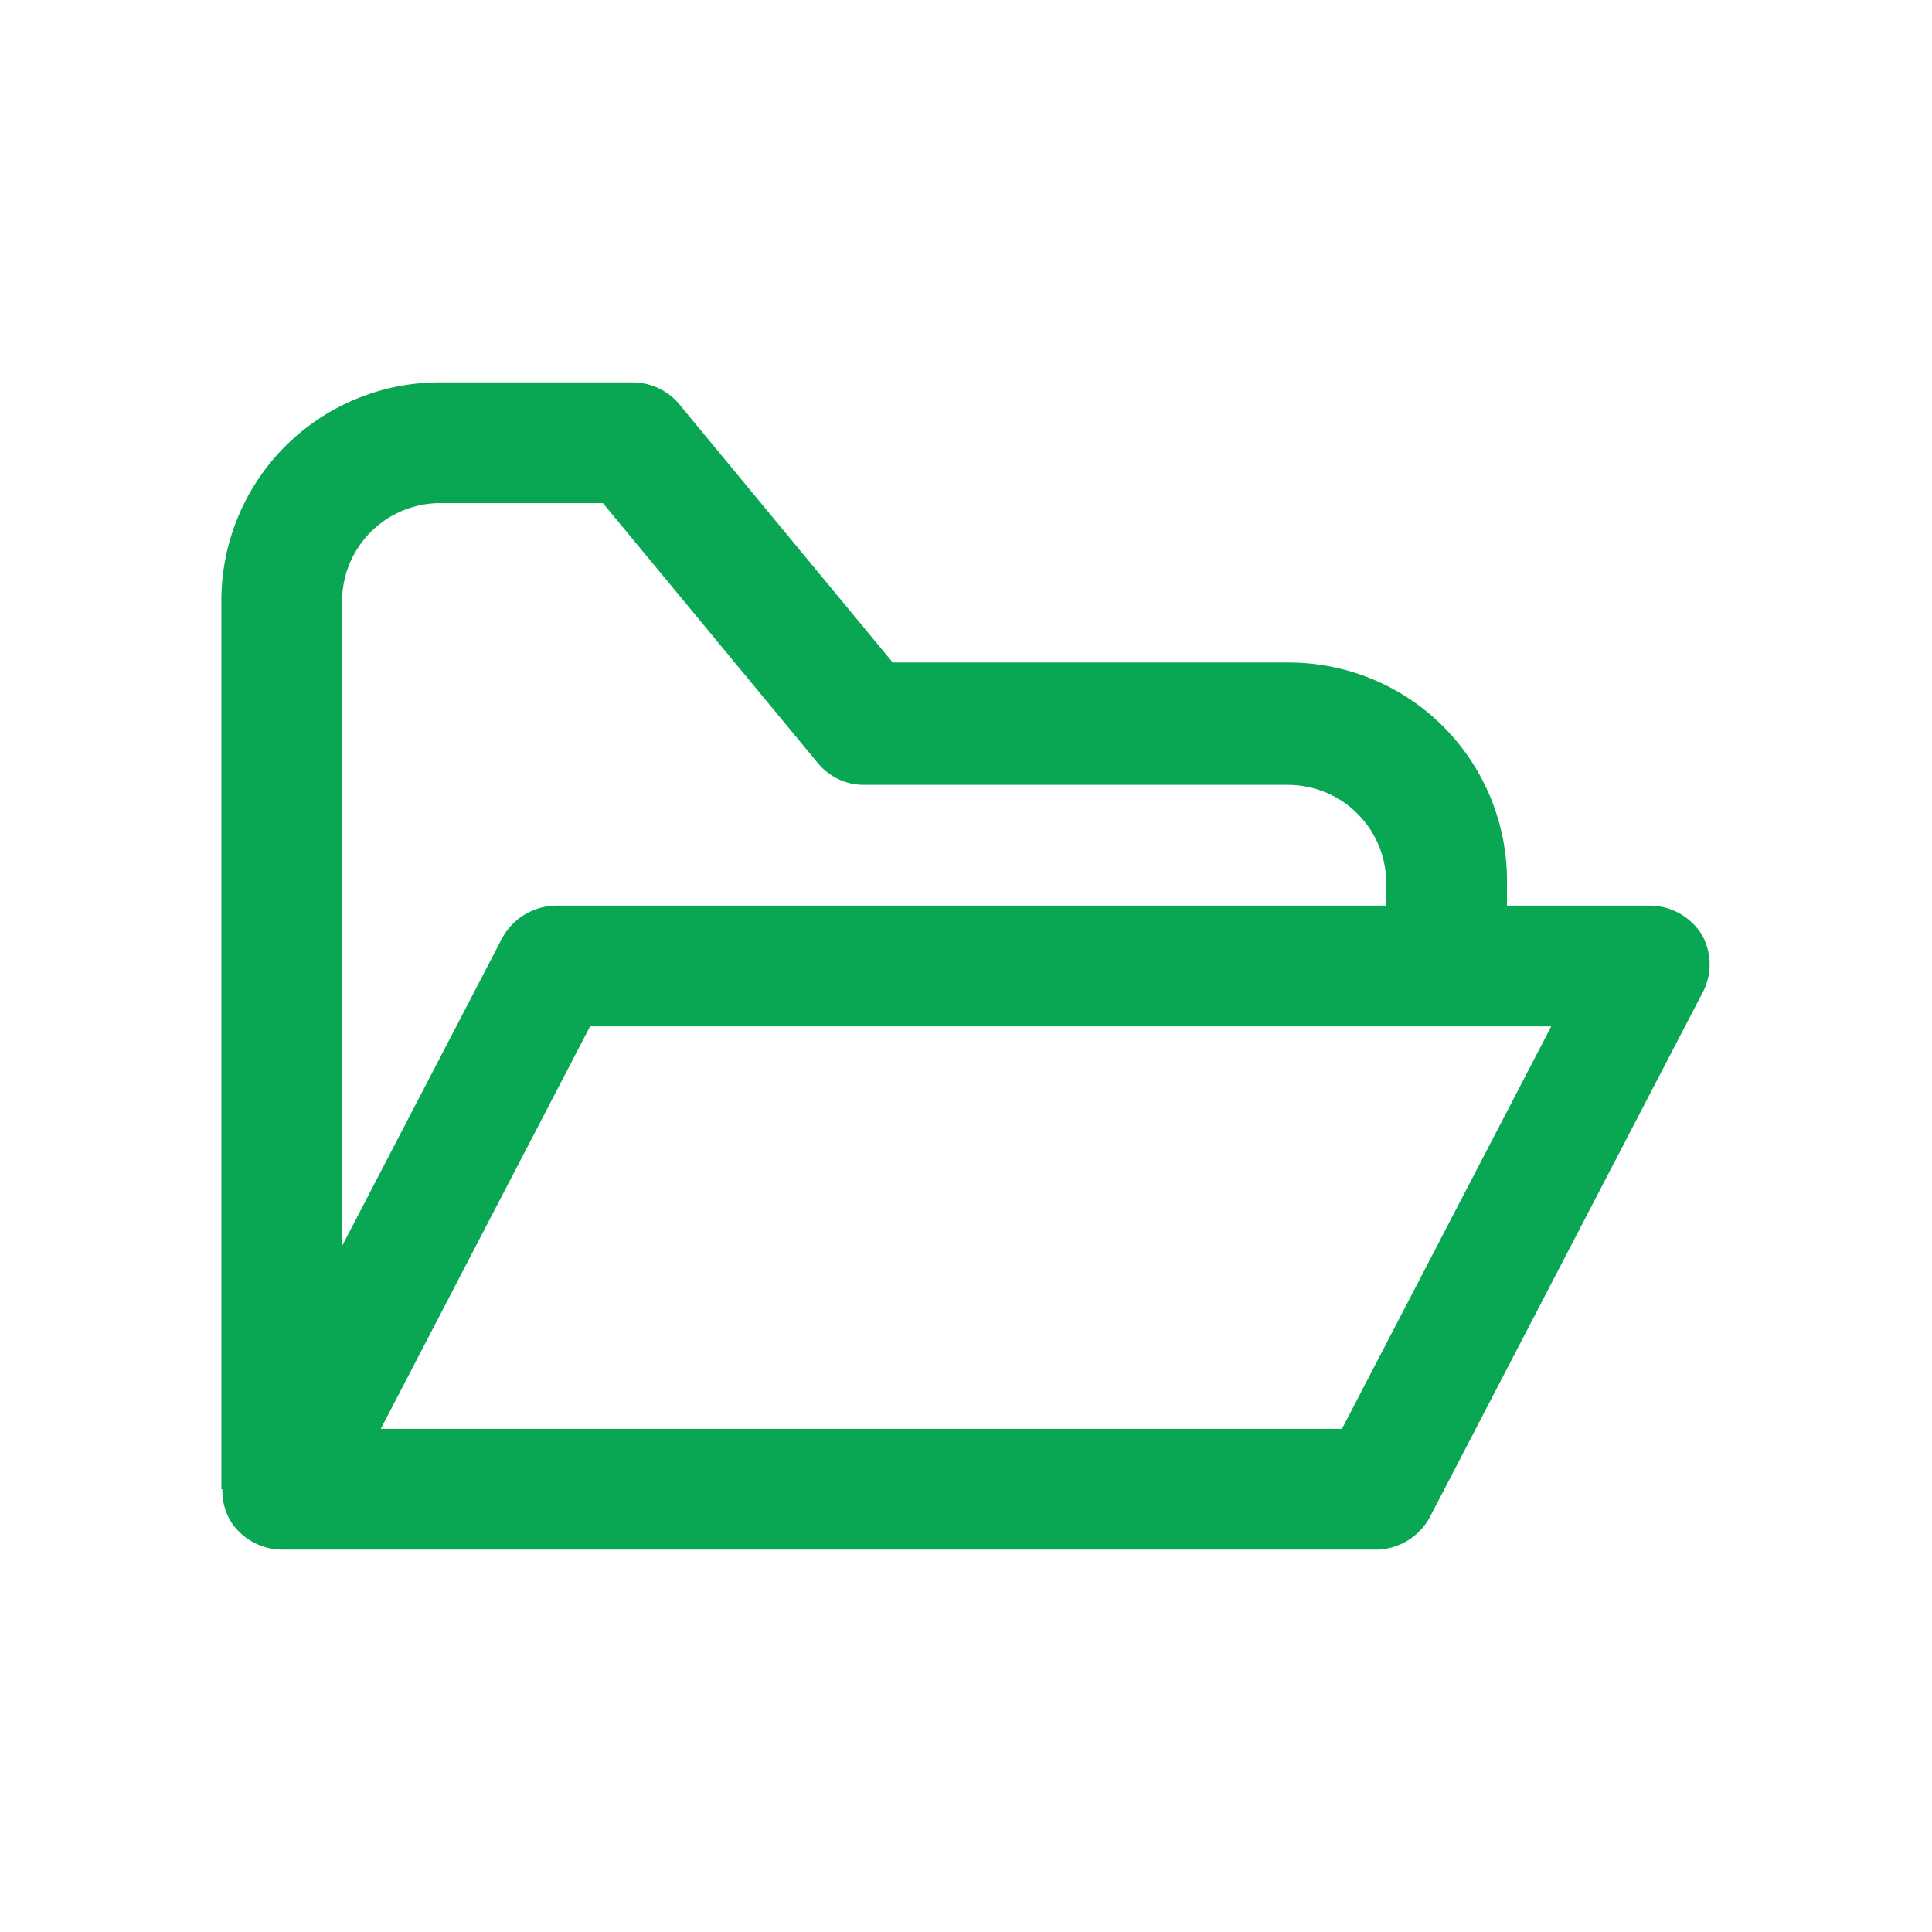 <!DOCTYPE svg PUBLIC "-//W3C//DTD SVG 1.1//EN" "http://www.w3.org/Graphics/SVG/1.1/DTD/svg11.dtd">
<!-- Uploaded to: SVG Repo, www.svgrepo.com, Transformed by: SVG Repo Mixer Tools -->
<svg width="64px" height="64px" viewBox="0 0 24 24" fill="none" xmlns="http://www.w3.org/2000/svg">
<g id="SVGRepo_bgCarrier" stroke-width="0"/>
<g id="SVGRepo_tracerCarrier" stroke-linecap="round" stroke-linejoin="round"/>
<g id="SVGRepo_iconCarrier"> <path d="M4.25 18.5H2.75V7.5C2.745 7.143 2.81 6.789 2.942 6.458C3.074 6.126 3.27 5.824 3.519 5.568C3.768 5.313 4.065 5.109 4.393 4.969C4.721 4.828 5.073 4.754 5.43 4.75H7.84C7.949 4.748 8.057 4.769 8.157 4.812C8.257 4.855 8.347 4.919 8.42 5L11.09 8.23H16C16.362 8.229 16.72 8.3 17.054 8.439C17.388 8.578 17.691 8.783 17.944 9.041C18.198 9.299 18.397 9.606 18.53 9.942C18.663 10.279 18.728 10.638 18.72 11V11.5H17.22V11C17.224 10.837 17.195 10.675 17.136 10.524C17.076 10.373 16.987 10.234 16.873 10.118C16.76 10.001 16.624 9.909 16.474 9.846C16.324 9.783 16.163 9.75 16 9.75H10.73C10.621 9.75 10.513 9.726 10.415 9.679C10.316 9.632 10.229 9.564 10.16 9.48L7.49 6.25H5.43C5.108 6.261 4.803 6.398 4.582 6.632C4.361 6.866 4.242 7.178 4.25 7.5V18.5Z" fill="#09A753"/> <path d="M17.12 19.25H3.5C3.372 19.249 3.246 19.215 3.134 19.152C3.022 19.09 2.928 18.999 2.86 18.89C2.796 18.777 2.762 18.65 2.762 18.52C2.762 18.39 2.796 18.263 2.86 18.15L6.24 11.65C6.306 11.53 6.403 11.429 6.521 11.359C6.638 11.289 6.773 11.251 6.91 11.25H20.5C20.628 11.251 20.754 11.285 20.866 11.348C20.978 11.411 21.072 11.501 21.14 11.61C21.204 11.723 21.238 11.85 21.238 11.98C21.238 12.11 21.204 12.237 21.14 12.35L17.76 18.85C17.697 18.966 17.604 19.064 17.492 19.134C17.38 19.204 17.252 19.244 17.12 19.25ZM4.73 17.75H16.67L19.27 12.75H7.33L4.73 17.75Z" fill="#09A753"/> </g>
</svg>